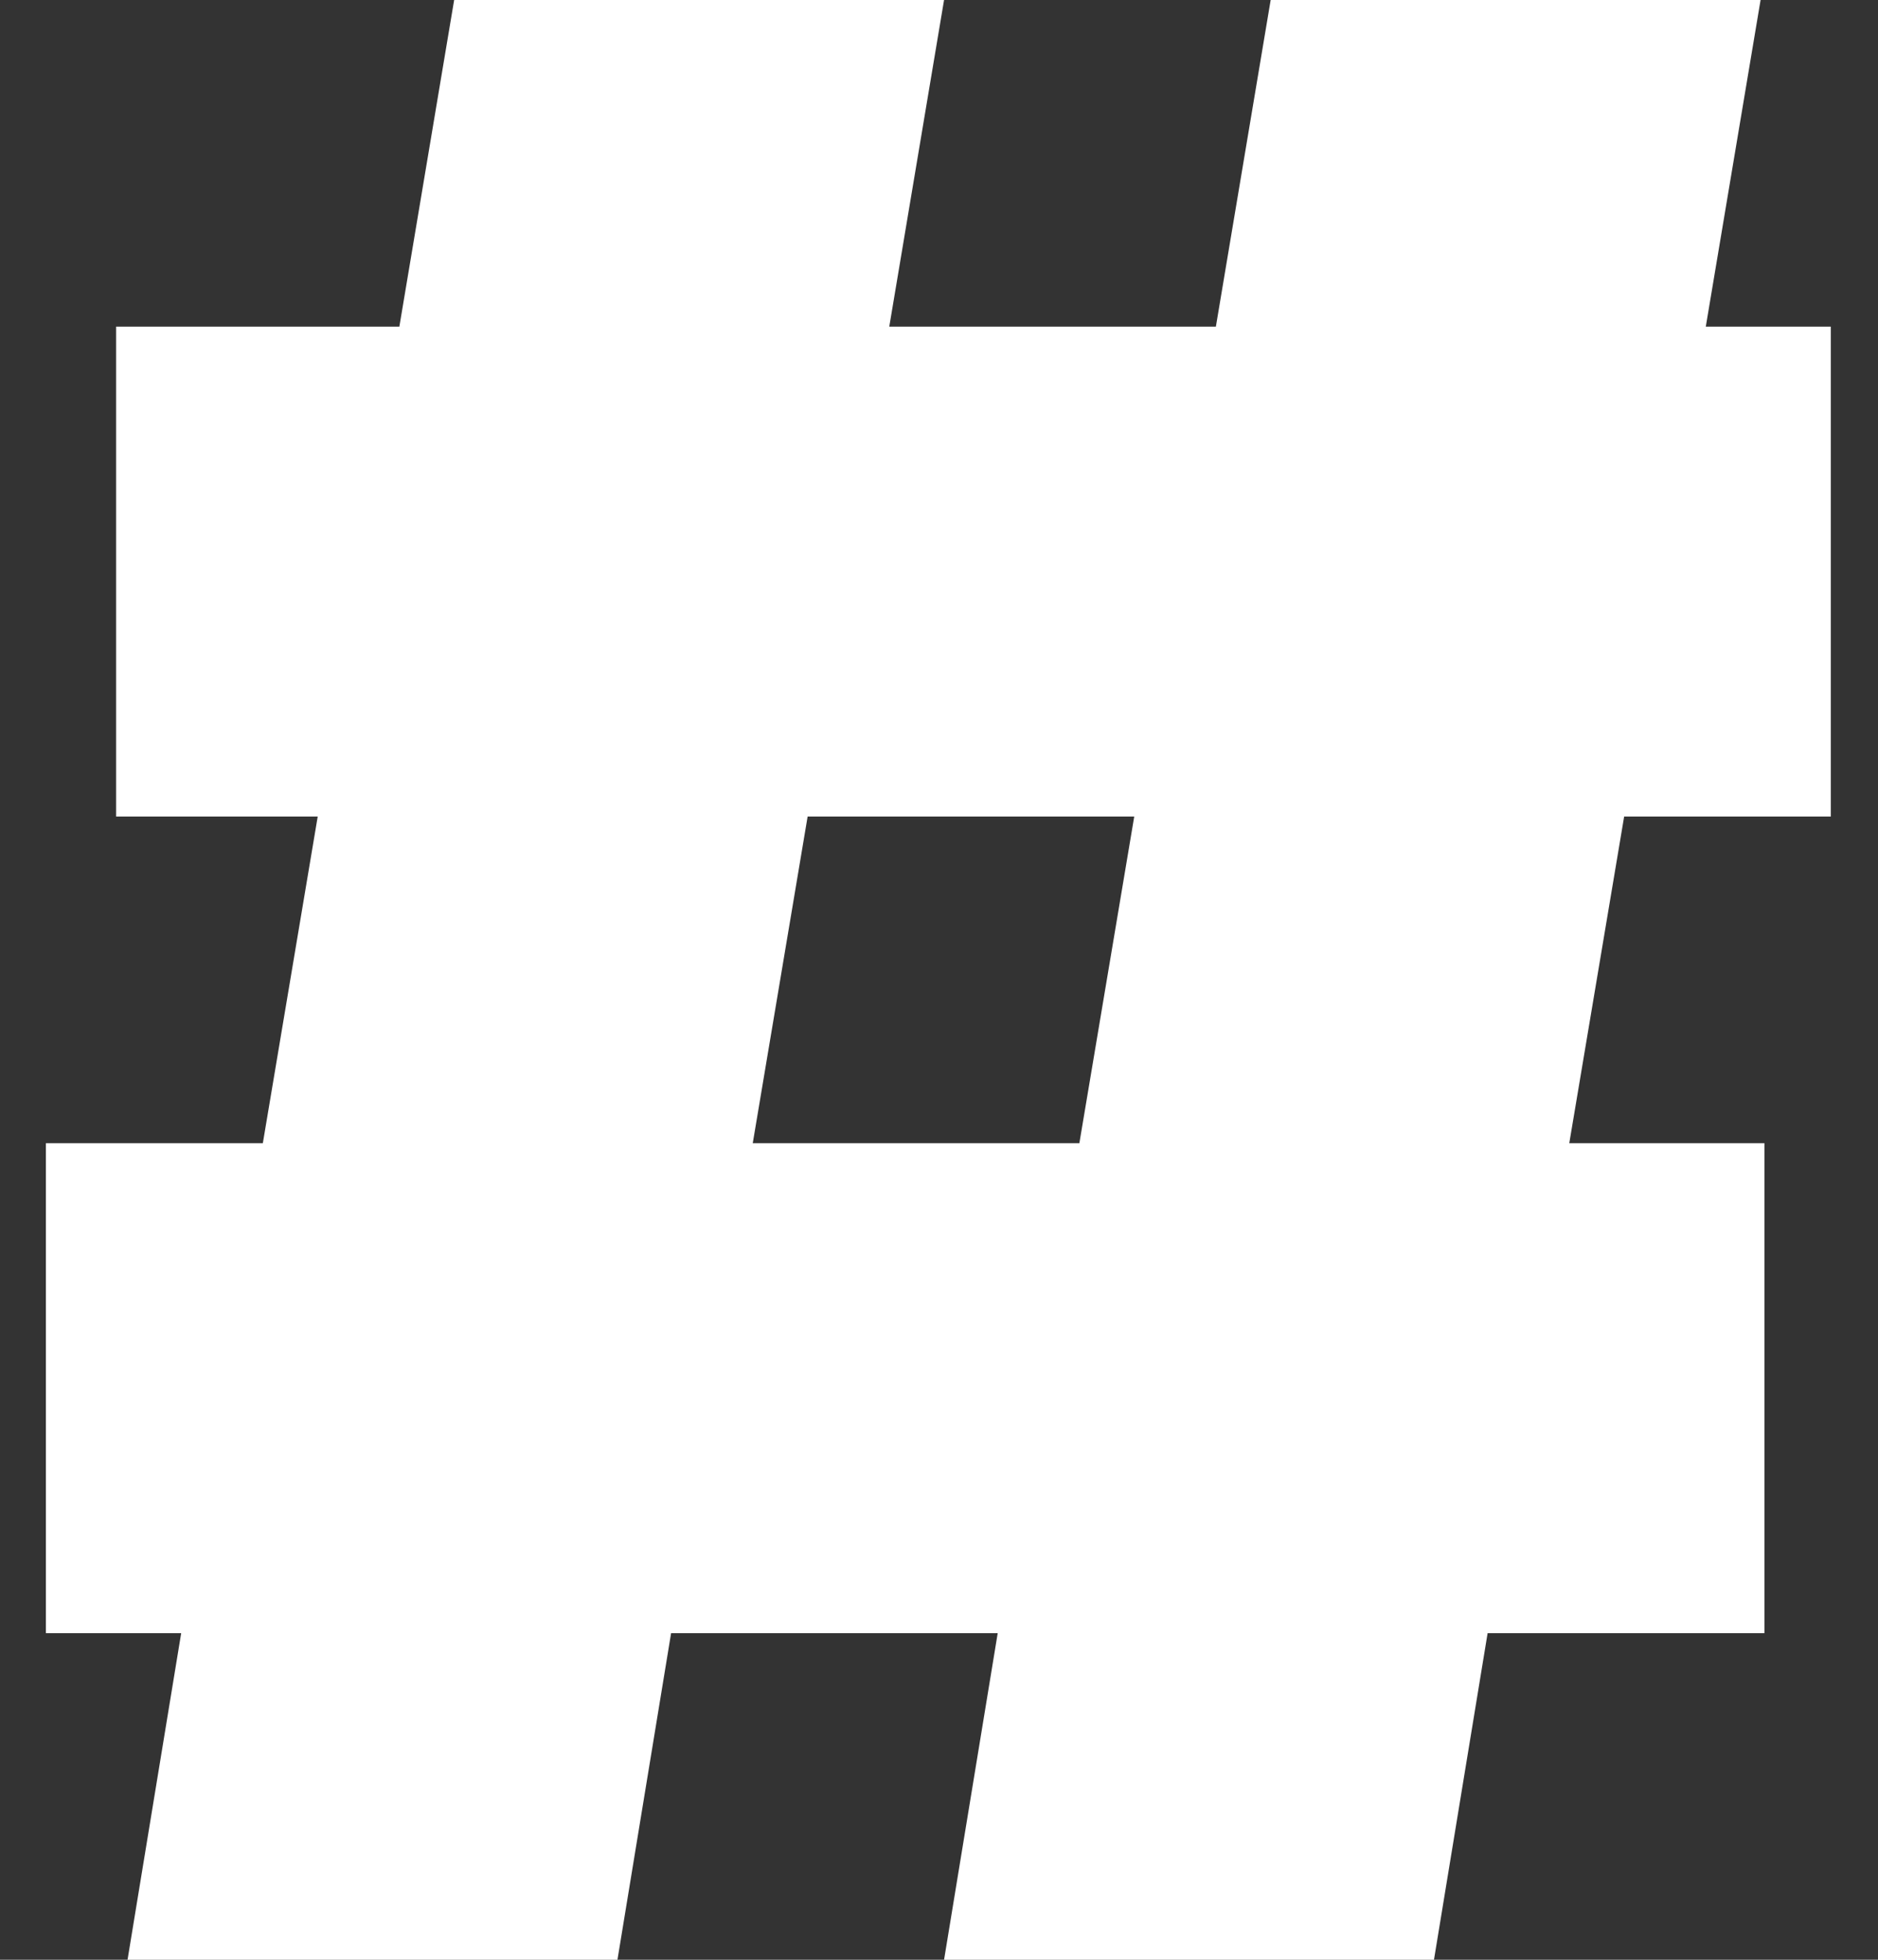 <?xml version="1.0" encoding="UTF-8"?> <svg xmlns="http://www.w3.org/2000/svg" width="23" height="24" viewBox="0 0 23 24" fill="none"><rect x="0" y="0" width="23" height="24" fill="#333333" stroke="none"/><path d="M1.562 24L2.219 20H0.562V14H3.219L3.891 10H1.422V4H4.891L5.562 0H11.562L10.891 4H14.891L15.562 0H21.562L20.891 4H22.422V10H19.891L19.219 14H21.609V20H18.219L17.562 24H11.562L12.219 20H8.219L7.562 24H1.562ZM9.219 14H13.219L13.891 10H9.891L9.219 14Z" fill="white"></path></svg> 